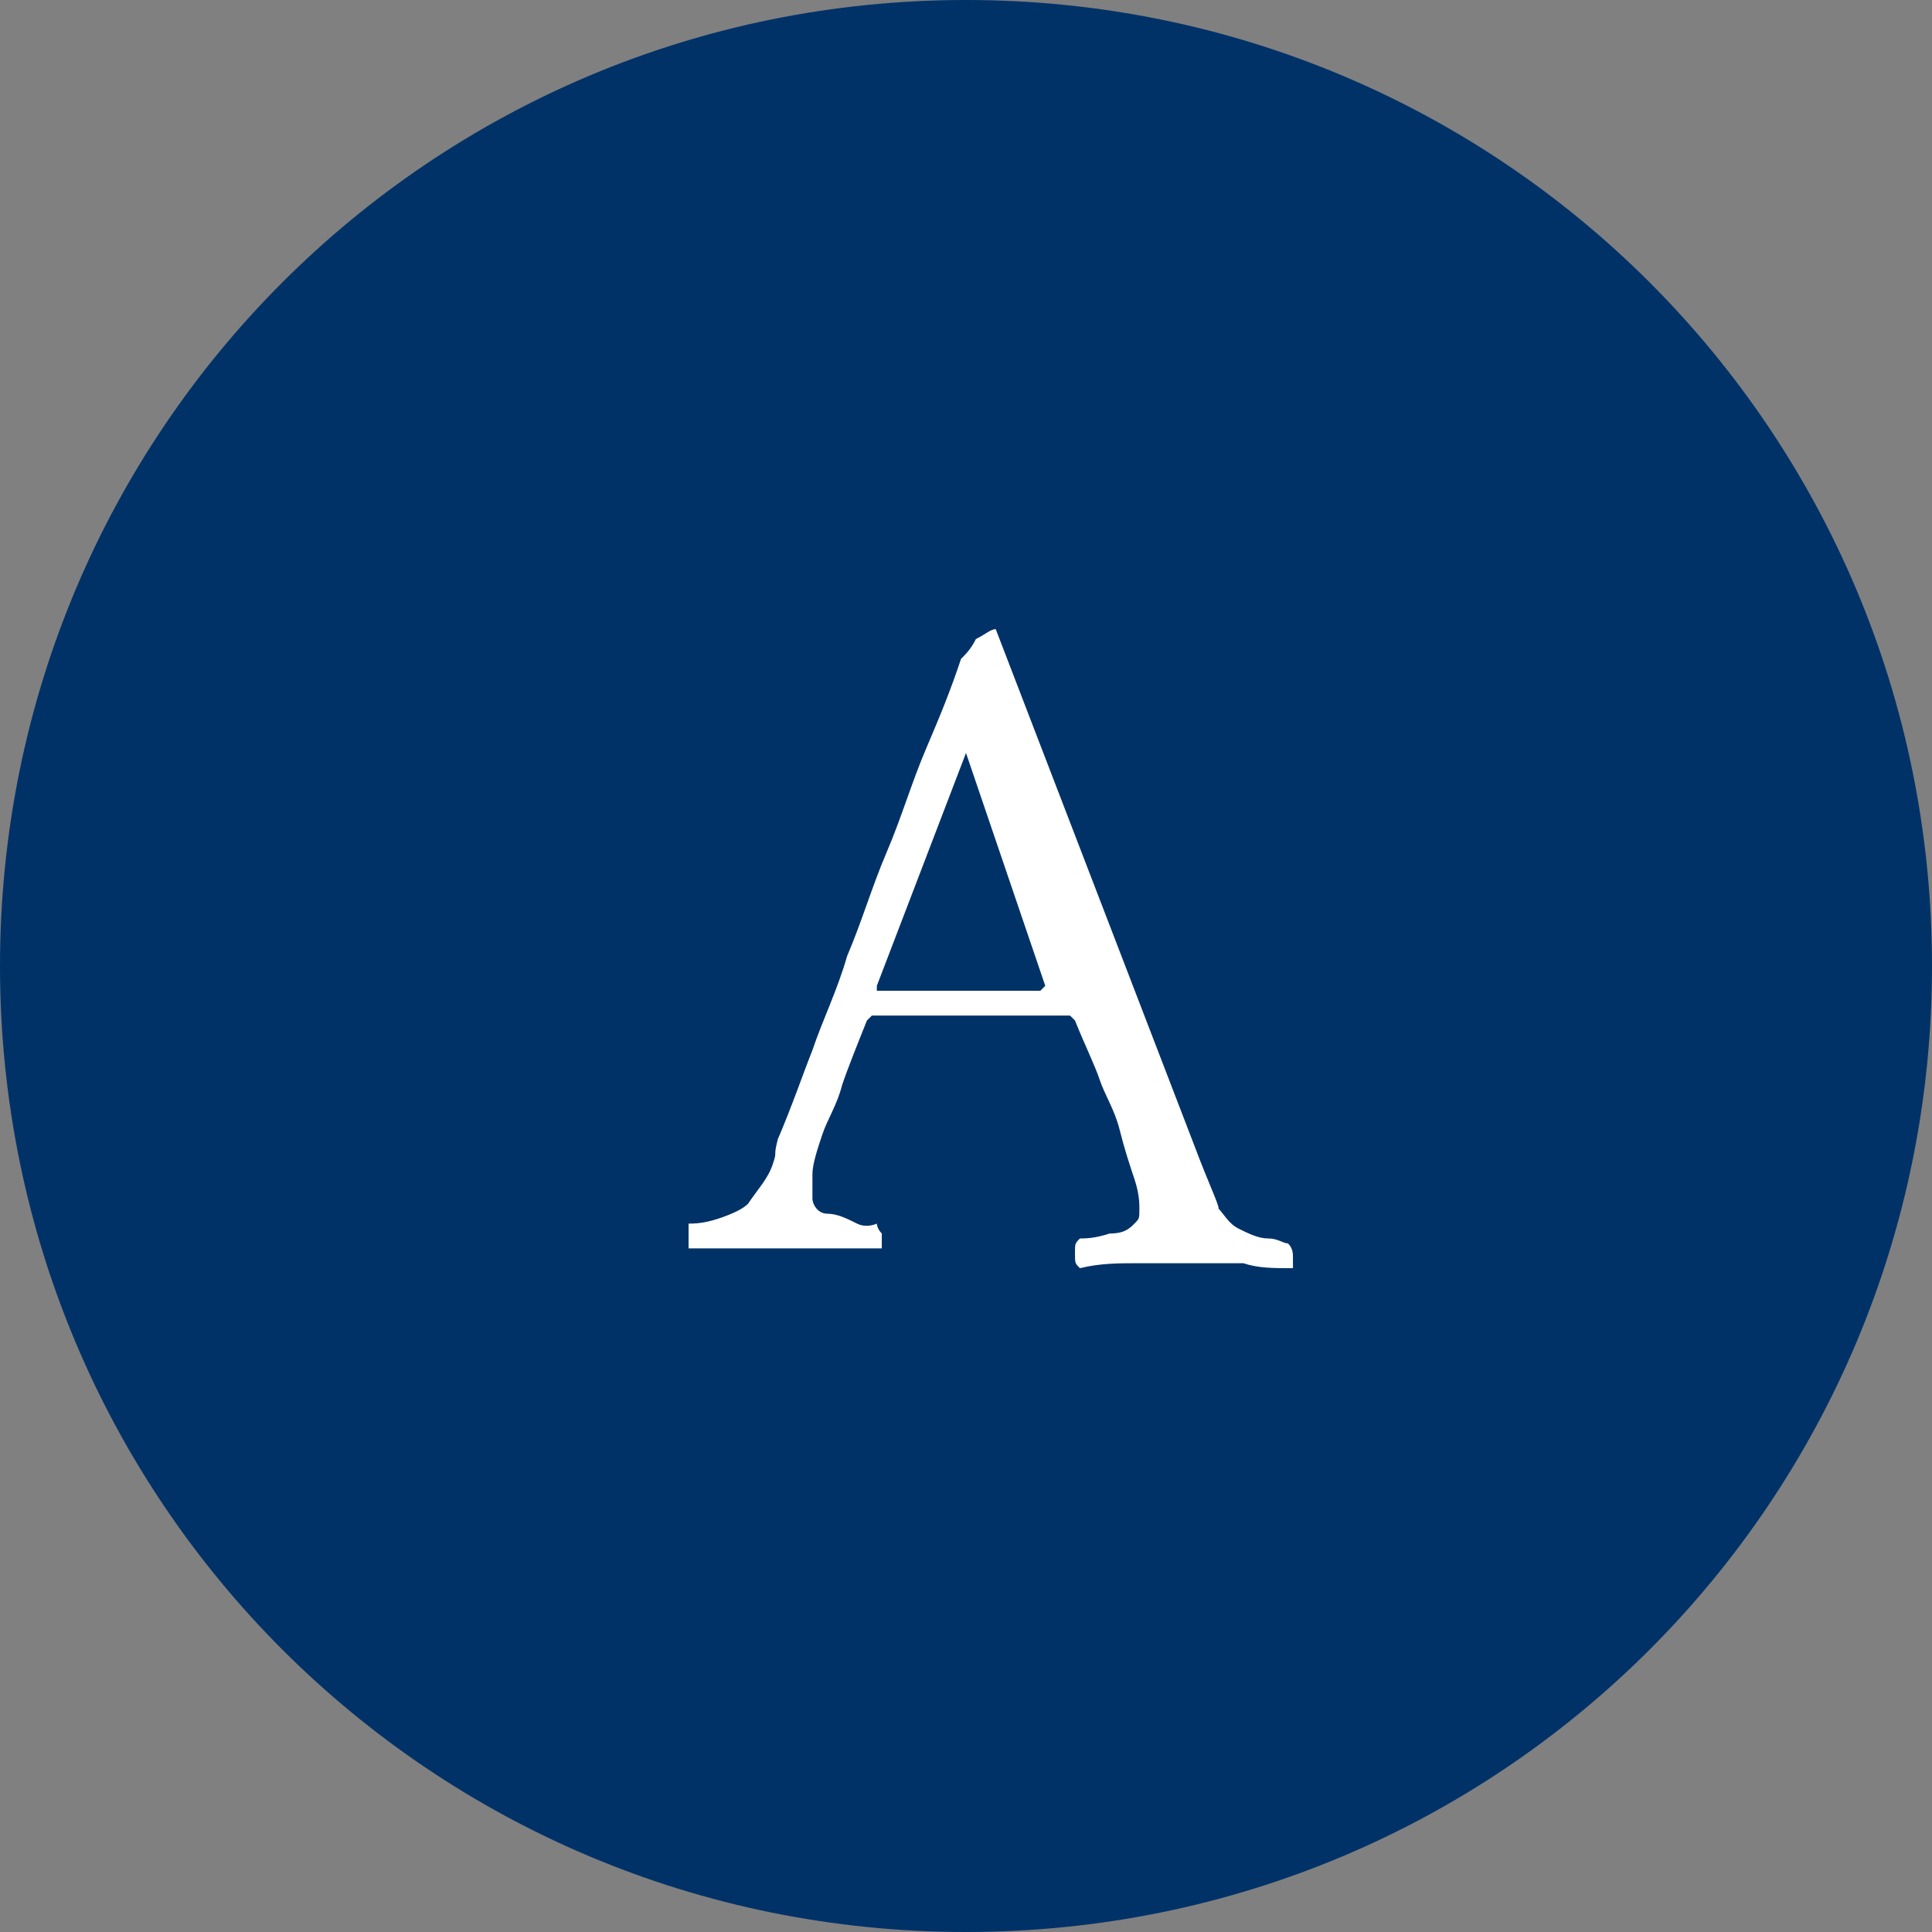 <?xml version="1.0" encoding="utf-8"?>
<!-- Generator: Adobe Illustrator 27.9.2, SVG Export Plug-In . SVG Version: 6.00 Build 0)  -->
<svg version="1.1" id="レイヤー_1" xmlns="http://www.w3.org/2000/svg" xmlns:xlink="http://www.w3.org/1999/xlink" x="0px"
	 y="0px" viewBox="0 0 39 39" style="enable-background:new 0 0 39 39;" xml:space="preserve">
<rect x="0" y="0" width="39" height="39" fill="#808080" stroke="none"/>
<style type="text/css">
	.st0{fill:#003268;}
	.st1{fill:#FFFFFF;}
</style>
<g>
	<g>
		<path class="st0" d="M39,19.5C39,30.3,30.3,39,19.5,39C8.7,39,0,30.3,0,19.5C0,8.7,8.7,0,19.5,0C30.3,0,39,8.7,39,19.5"/>
	</g>
	<g>
		<path class="st1" d="M15.7,23c0.3-0.7,0.5-1.3,0.7-1.8c0.2-0.6,0.5-1.2,0.7-1.9c0.3-0.7,0.5-1.4,0.8-2.1c0.3-0.7,0.5-1.4,0.8-2.1
			s0.5-1.2,0.7-1.8c0.1-0.1,0.2-0.2,0.3-0.4c0.2-0.1,0.3-0.2,0.4-0.2c0,0,0,0,0,0c0,0,0,0,0,0l4,10.4c0.3,0.8,0.5,1.2,0.5,1.3
			c0.1,0.1,0.2,0.3,0.4,0.4c0.2,0.1,0.4,0.2,0.6,0.2c0.2,0,0.3,0.1,0.4,0.1c0.1,0.1,0.1,0.2,0.1,0.3c0,0.1,0,0.2,0,0.2
			c-0.4,0-0.7,0-1-0.1c-0.3,0-0.7,0-1.1,0c-0.5,0-0.8,0-1.1,0c-0.3,0-0.7,0-1.1,0.1c-0.1-0.1-0.1-0.1-0.1-0.3s0-0.2,0.1-0.3
			c0.1,0,0.3,0,0.6-0.1c0.3,0,0.4-0.1,0.5-0.2c0.1-0.1,0.1-0.1,0.1-0.3c0-0.1,0-0.3-0.1-0.6c-0.1-0.3-0.2-0.6-0.3-1
			c-0.1-0.4-0.3-0.7-0.4-1c-0.1-0.3-0.3-0.7-0.5-1.2c-0.1-0.1-0.1-0.1-0.1-0.1c-0.2,0-0.4,0-0.7,0c-0.3,0-0.6,0-0.8,0
			c-0.1,0-0.1,0-0.2,0s-0.1,0-0.2,0c-0.4,0-0.7,0-1,0c-0.3,0-0.6,0-1.1,0c0,0,0,0-0.1,0.1c-0.2,0.5-0.4,1-0.5,1.3
			c-0.1,0.4-0.3,0.7-0.4,1c-0.1,0.3-0.2,0.6-0.2,0.8c0,0.2,0,0.4,0,0.5c0,0.1,0.1,0.3,0.3,0.3s0.4,0.1,0.6,0.2s0.4,0,0.4,0
			c0,0,0,0.1,0.1,0.2c0,0.1,0,0.2,0,0.3c-0.3,0-0.5,0-0.6,0c-0.2,0-0.4,0-0.5,0c-0.2,0-0.4,0-0.7,0c-0.3,0-0.5,0-0.7,0
			c-0.2,0-0.4,0-0.6,0c-0.2,0-0.5,0-0.8,0c0,0,0-0.1,0-0.2c0-0.1,0-0.2,0-0.3c0.1,0,0.3,0,0.6-0.1c0.3-0.1,0.5-0.2,0.6-0.3
			c0.2-0.3,0.4-0.5,0.5-0.8S15.6,23.4,15.7,23z M19.5,15.2l-1.8,4.7c0,0.1,0,0.1,0,0.1c0.3,0,0.6,0,0.9,0c0.4,0,0.6,0,0.8,0
			c0.3,0,0.6,0,0.8,0c0.2,0,0.5,0,0.8,0c0,0,0,0,0.1-0.1L19.5,15.2z"/>
	</g>
</g>
</svg>
